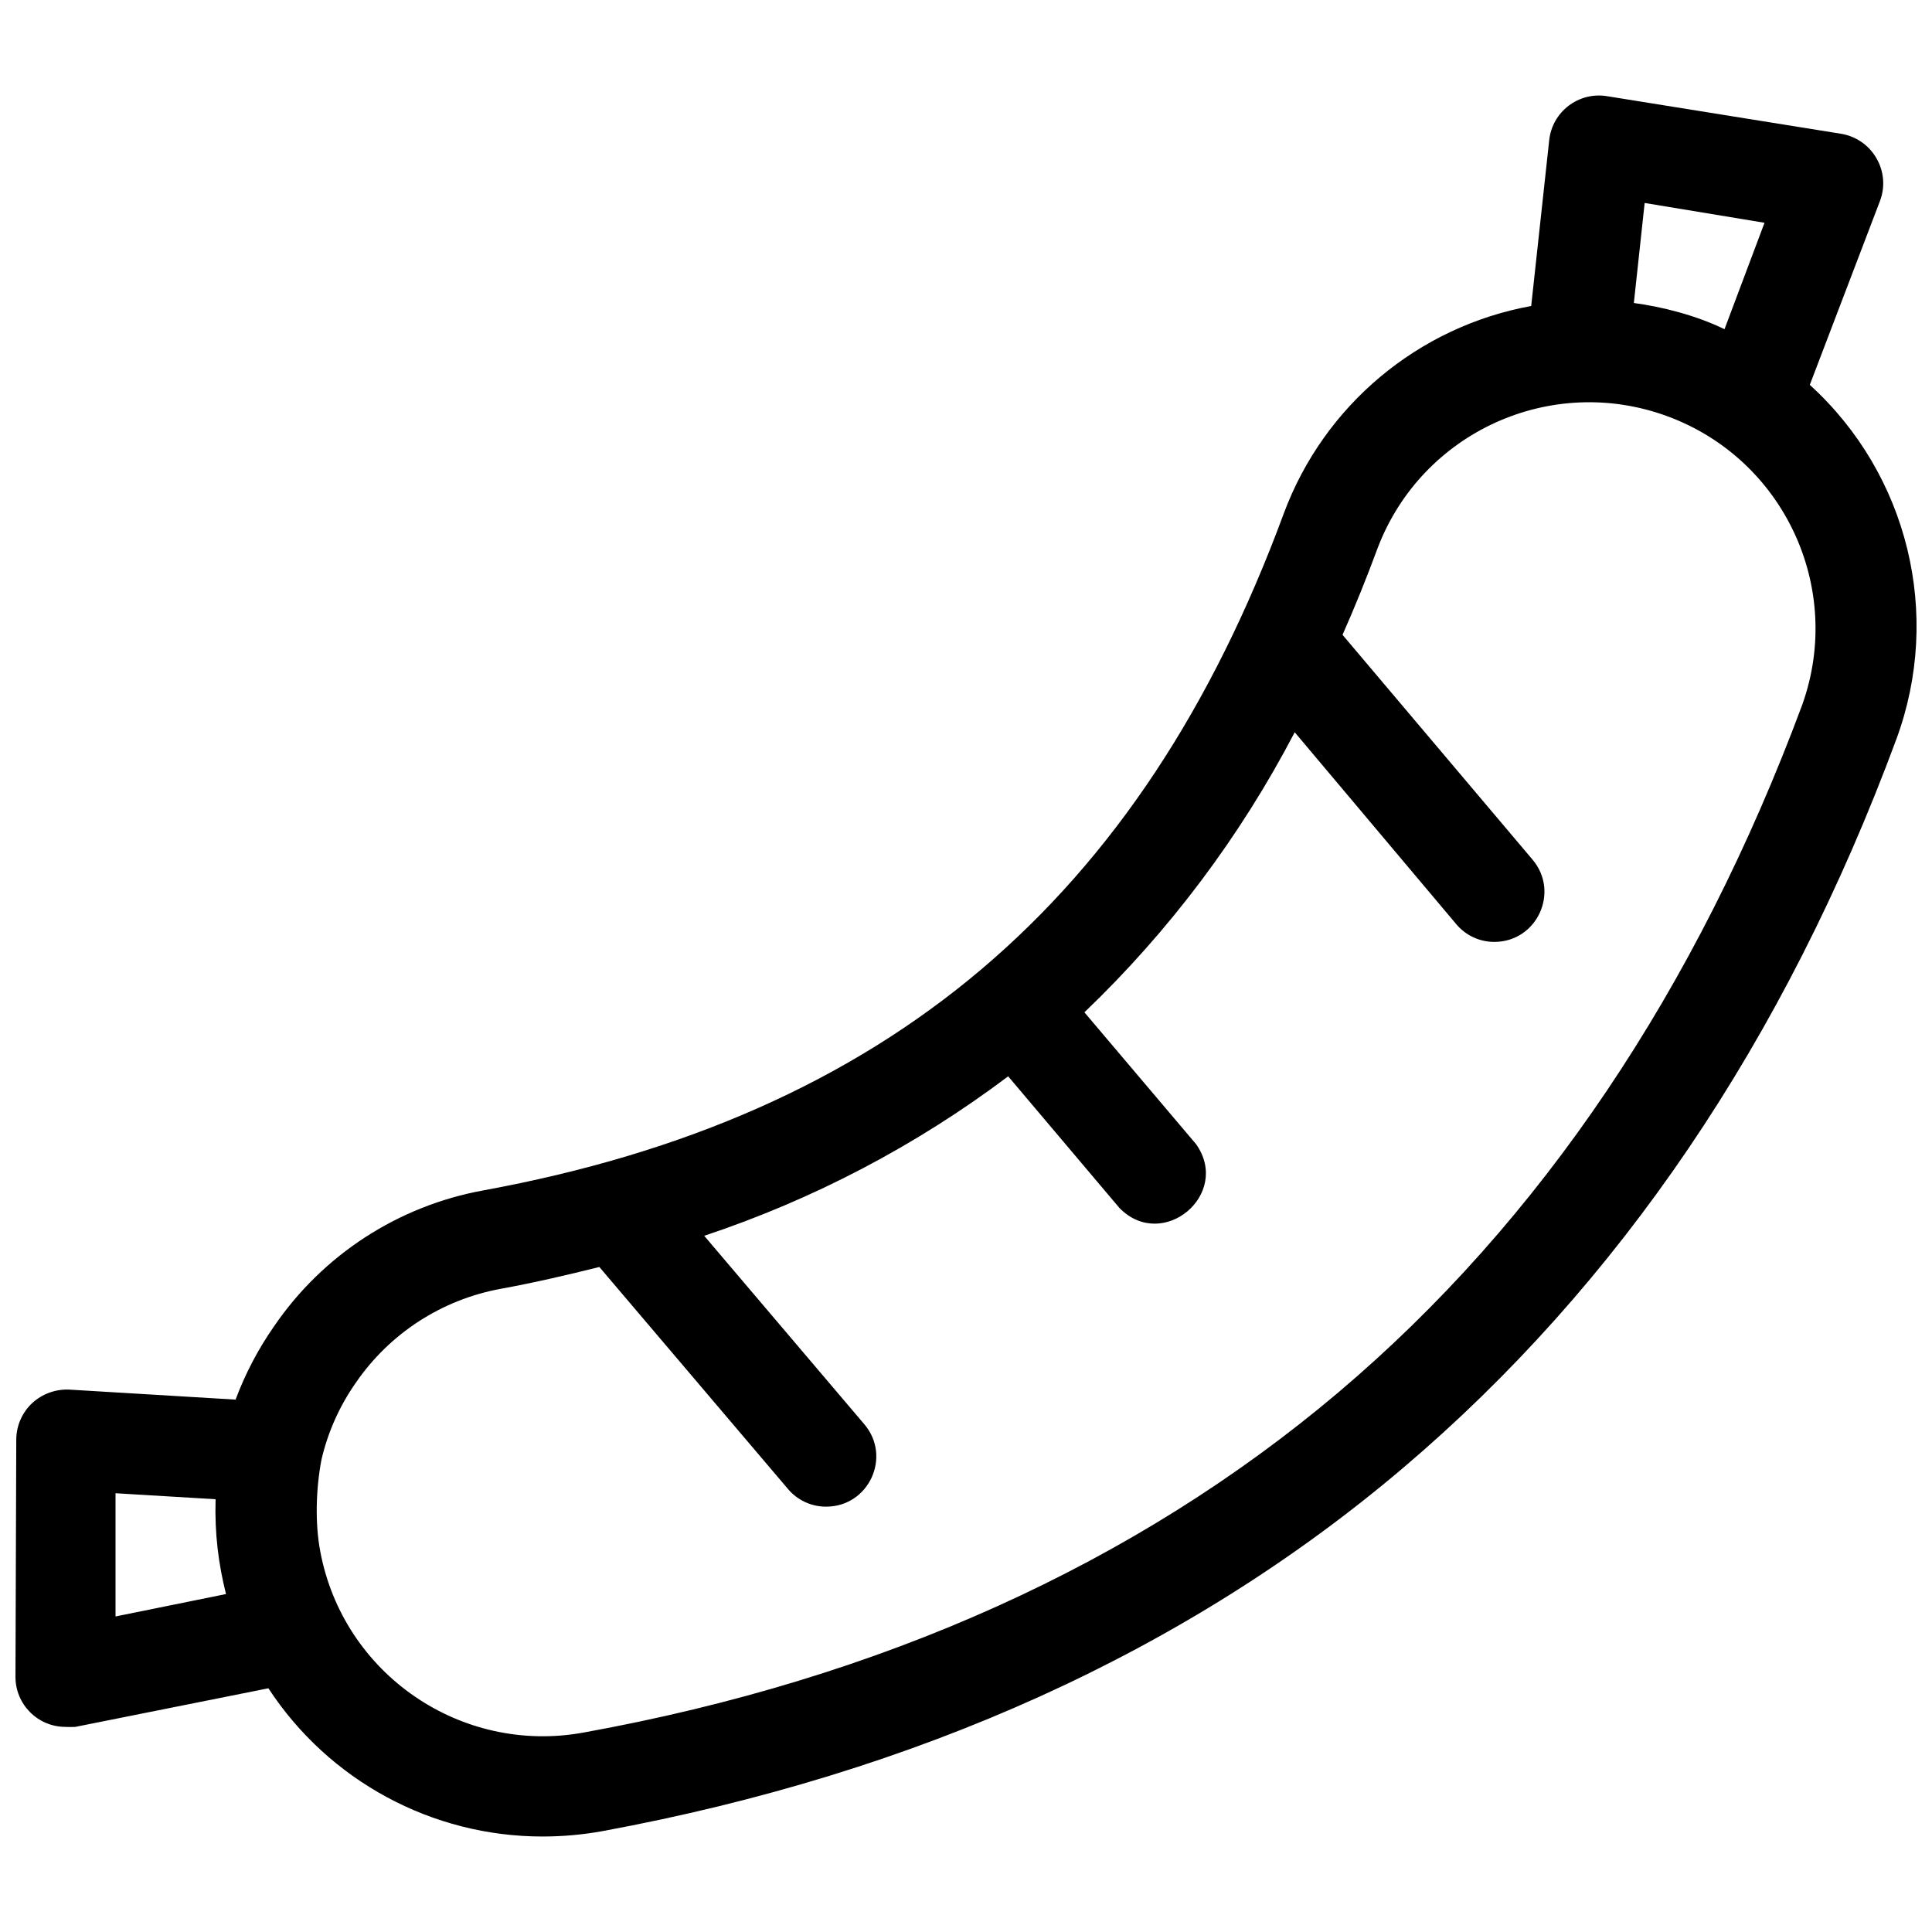 <?xml version="1.0" encoding="UTF-8"?>
<!-- Uploaded to: ICON Repo, www.svgrepo.com, Generator: ICON Repo Mixer Tools -->
<svg width="800px" height="800px" version="1.1" viewBox="144 144 512 512" xmlns="http://www.w3.org/2000/svg">
 <defs>
  <clipPath id="a">
   <path d="m148.09 169h503.81v462h-503.81z"/>
  </clipPath>
 </defs>
 <g clip-path="url(#a)">
  <path d="m623.6 246.03 18.613-48.773c1.422-3.731 1.07-7.902-0.953-11.344-1.996-3.461-5.445-5.836-9.387-6.469l-62.043-9.965c-7.492-1.199-14.457 4.121-15.273 11.66l-4.773 43.949c-30 5.481-54.898 26.348-65.543 54.922-37.859 102.69-105.26 159.84-212.11 179.45-22.59 4.098-42.59 17.082-55.52 36.051-4.195 6.012-7.617 12.531-10.18 19.402l-44.066-2.652c-3.613-0.164-7.141 1.113-9.812 3.555-2.668 2.481-4.199 5.949-4.242 9.594l-0.211 62.875c-0.059 7.359 5.894 13.359 13.258 13.359 1.133 0.043 1.137 0.043 2.598 0l51.172-10.23c16.035 24.512 43.352 39.281 72.648 39.281 5.336 0 10.66-0.48 15.91-1.43 83.52-15.426 154.95-47.711 212.11-96.219 57.164-48.512 101.18-113.19 130.77-193.18 12.18-33.023 3.121-70.133-22.906-93.832zm-11.984-42.992-10.605 28.203c-7.574-3.691-16.605-5.953-24.023-6.945l2.863-26.508zm-437 369.34v-32.656l26.516 1.59c-0.258 9.219 0.75 17.035 2.758 25.129zm447.03-241.69c-28.105 75.598-69.309 136.93-122.97 182.31-53.664 45.379-120.96 75.809-199.92 90.125-32.559 5.996-63.828-15.492-69.891-48.031-1.434-7.512-1.113-16.715 0.316-24.227 0.137-0.488-0.074 0.5 0 0 1.695-7.301 4.773-14.211 9.066-20.355 8.98-13.129 22.844-22.121 38.5-24.969 8.961-1.645 17.605-3.656 26.09-5.777l49.953 58.793c2.504 3.004 6.219 4.734 10.129 4.719 11.316 0.027 17.461-13.223 10.129-21.84l-42.422-49.938c28.961-9.641 56.164-23.91 80.551-42.262l29.484 34.883c11.41 11.688 29.742-3.578 20.309-16.91l-29.59-34.934c22.5-21.535 41.328-46.605 55.734-74.219l42.793 50.84c2.504 3.004 6.219 4.734 10.129 4.719 11.293-0.02 17.395-13.242 10.074-21.84l-50.324-59.539c3.289-7.422 6.398-15.109 9.332-23.062 11.727-30.684 45.965-46.223 76.789-34.852 30.824 11.375 46.758 45.422 35.738 76.363z"/>
 </g>
</svg>